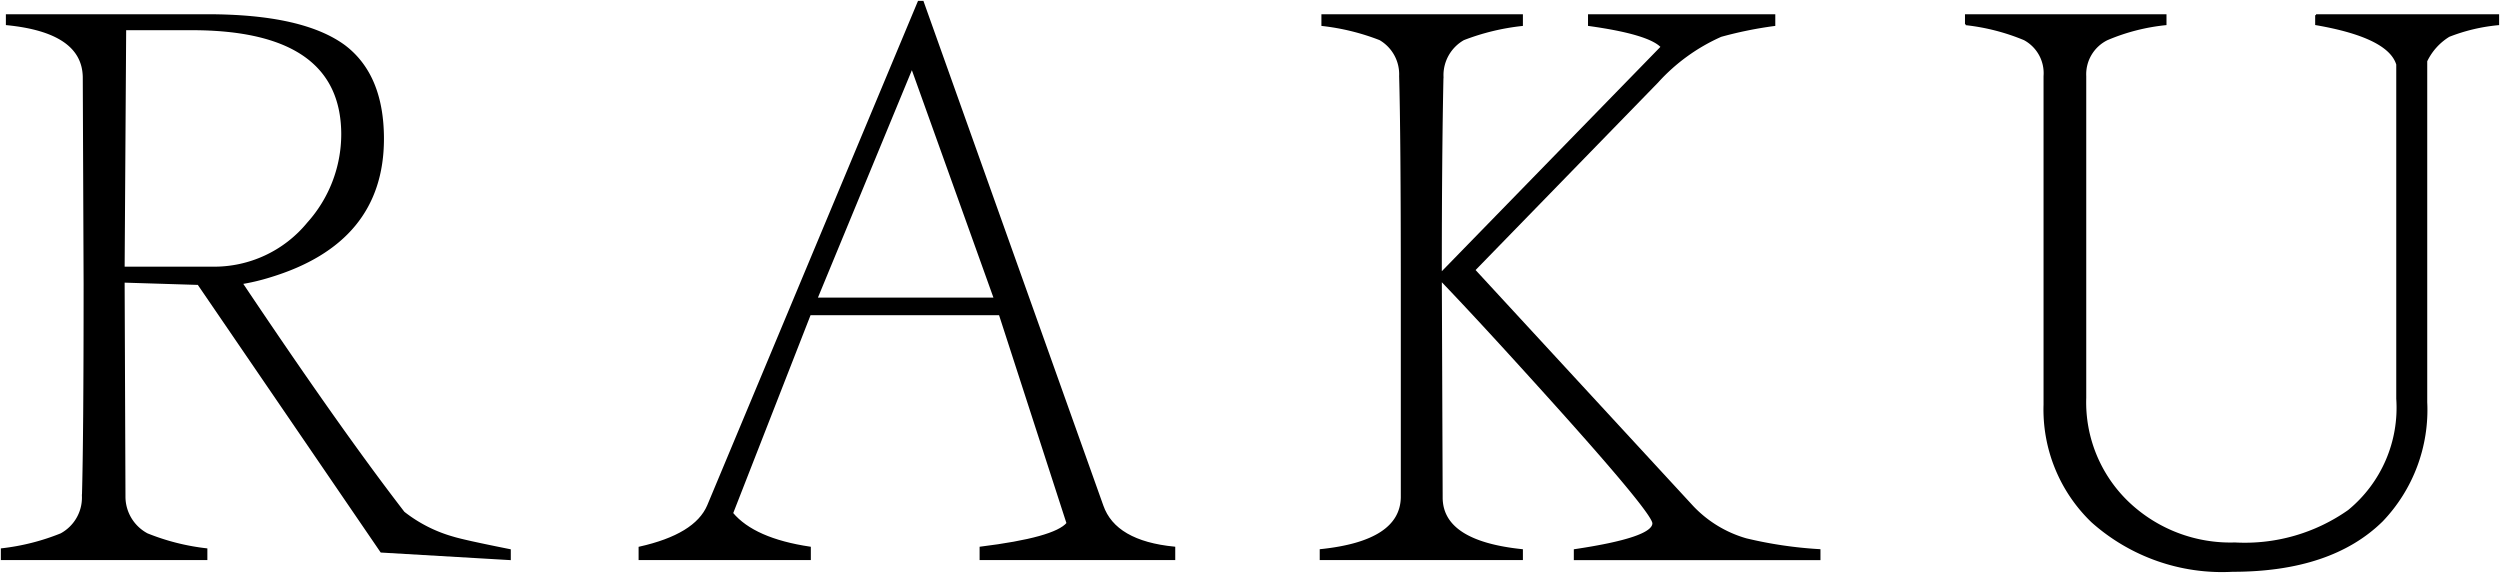 <svg id="レイヤー_1" data-name="レイヤー 1" xmlns="http://www.w3.org/2000/svg" viewBox="0 0 143.744 32.927">
  <defs>
    <style>
      .cls-1 {
        fill: #000000;
        stroke: #000000;
        stroke-miterlimit: 10;
        stroke-width: 0.1px;
      }
    </style>
  </defs>
  <title></title>
  <g>
    <path class="cls-1" d="M412.55,310.743l-10.332-28.979h-0.24l-12.11,28.979q-0.721,1.683-3.94,2.403v0.673h9.803v-0.673q-3.22-.48-4.469-1.971l4.469-11.438h10.909l3.893,12.015q-0.721.864-4.998,1.394v0.673h11.149v-0.673Q413.27,312.811,412.55,310.743Zm-16.435-11.918,5.479-13.264,4.757,13.264H396.115Z" transform="translate(-349.16 -281.665)"/>
    <path class="cls-1" d="M446.477,310.792l-12.543-13.601,10.524-10.813a10.857,10.857,0,0,1,3.652-2.643,22.675,22.675,0,0,1,3.075-.625v-0.576h-10.668v0.576q3.46,0.48,4.182,1.25l-12.688,13.023q0-6.823.096-11.342a2.371,2.371,0,0,1,1.202-2.114,13.272,13.272,0,0,1,3.364-.817v-0.576H425.188v0.576a13.136,13.136,0,0,1,3.316.817,2.326,2.326,0,0,1,1.153,2.114q0.096,3.365.096,12.014v12.207q-0.048,2.549-4.662,3.027v0.529h11.582V313.29q-4.614-.479-4.613-3.027l-0.048-12.494q2.402,2.499,6.68,7.256,5.525,6.152,5.526,6.729,0,0.864-4.517,1.537v0.529H453.782V313.29a23.992,23.992,0,0,1-4.229-.625A6.83,6.83,0,0,1,446.477,310.792Z" transform="translate(-349.16 -281.665)"/>
    <path class="cls-1" d="M482.327,282.534v0.528q4.182,0.722,4.662,2.307v19.224a7.65,7.65,0,0,1-2.787,6.439,10.367,10.367,0,0,1-6.536,1.873,8.526,8.526,0,0,1-6.151-2.354,7.971,7.971,0,0,1-2.451-6.008V286.042a2.238,2.238,0,0,1,1.25-2.114,11.564,11.564,0,0,1,3.364-.865v-0.528H462.192v0.528a12.24,12.24,0,0,1,3.363.865,2.209,2.209,0,0,1,1.154,2.114v18.887a8.943,8.943,0,0,0,2.738,6.728,11.224,11.224,0,0,0,8.074,2.835q5.669,0,8.602-2.883a9.224,9.224,0,0,0,2.547-6.824V285.177a3.42,3.42,0,0,1,1.298-1.441,10.392,10.392,0,0,1,2.835-.673v-0.528H482.327Z" transform="translate(-349.16 -281.665)"/>
    <path class="cls-1" d="M372.375,311.128q-3.665-4.747-9.311-13.177a11.876,11.876,0,0,0,1.586-.376q6.535-1.969,6.536-7.929,0-3.652-2.211-5.335-2.403-1.775-7.881-1.777H349.548v0.528q4.372,0.432,4.421,3.028l0.048,11.918q0,8.842-.096,12.206a2.394,2.394,0,0,1-1.25,2.163,13,13,0,0,1-3.412.864v0.577h11.774v-0.577a12.995,12.995,0,0,1-3.412-.864,2.443,2.443,0,0,1-1.297-2.163l-0.048-12.349,4.288,0.132,0.037,0.058,10.477,15.331,7.401,0.433V313.29q-2.644-.527-3.268-0.721A8.173,8.173,0,0,1,372.375,311.128Zm-16.094-14.08h-0.005l0.088-13.697h3.817q8.651,0,8.65,6.056A7.664,7.664,0,0,1,366.861,294.5a6.969,6.969,0,0,1-5.479,2.548h-5.101Z" transform="translate(-349.16 -281.665)"/>
  </g>
</svg>
